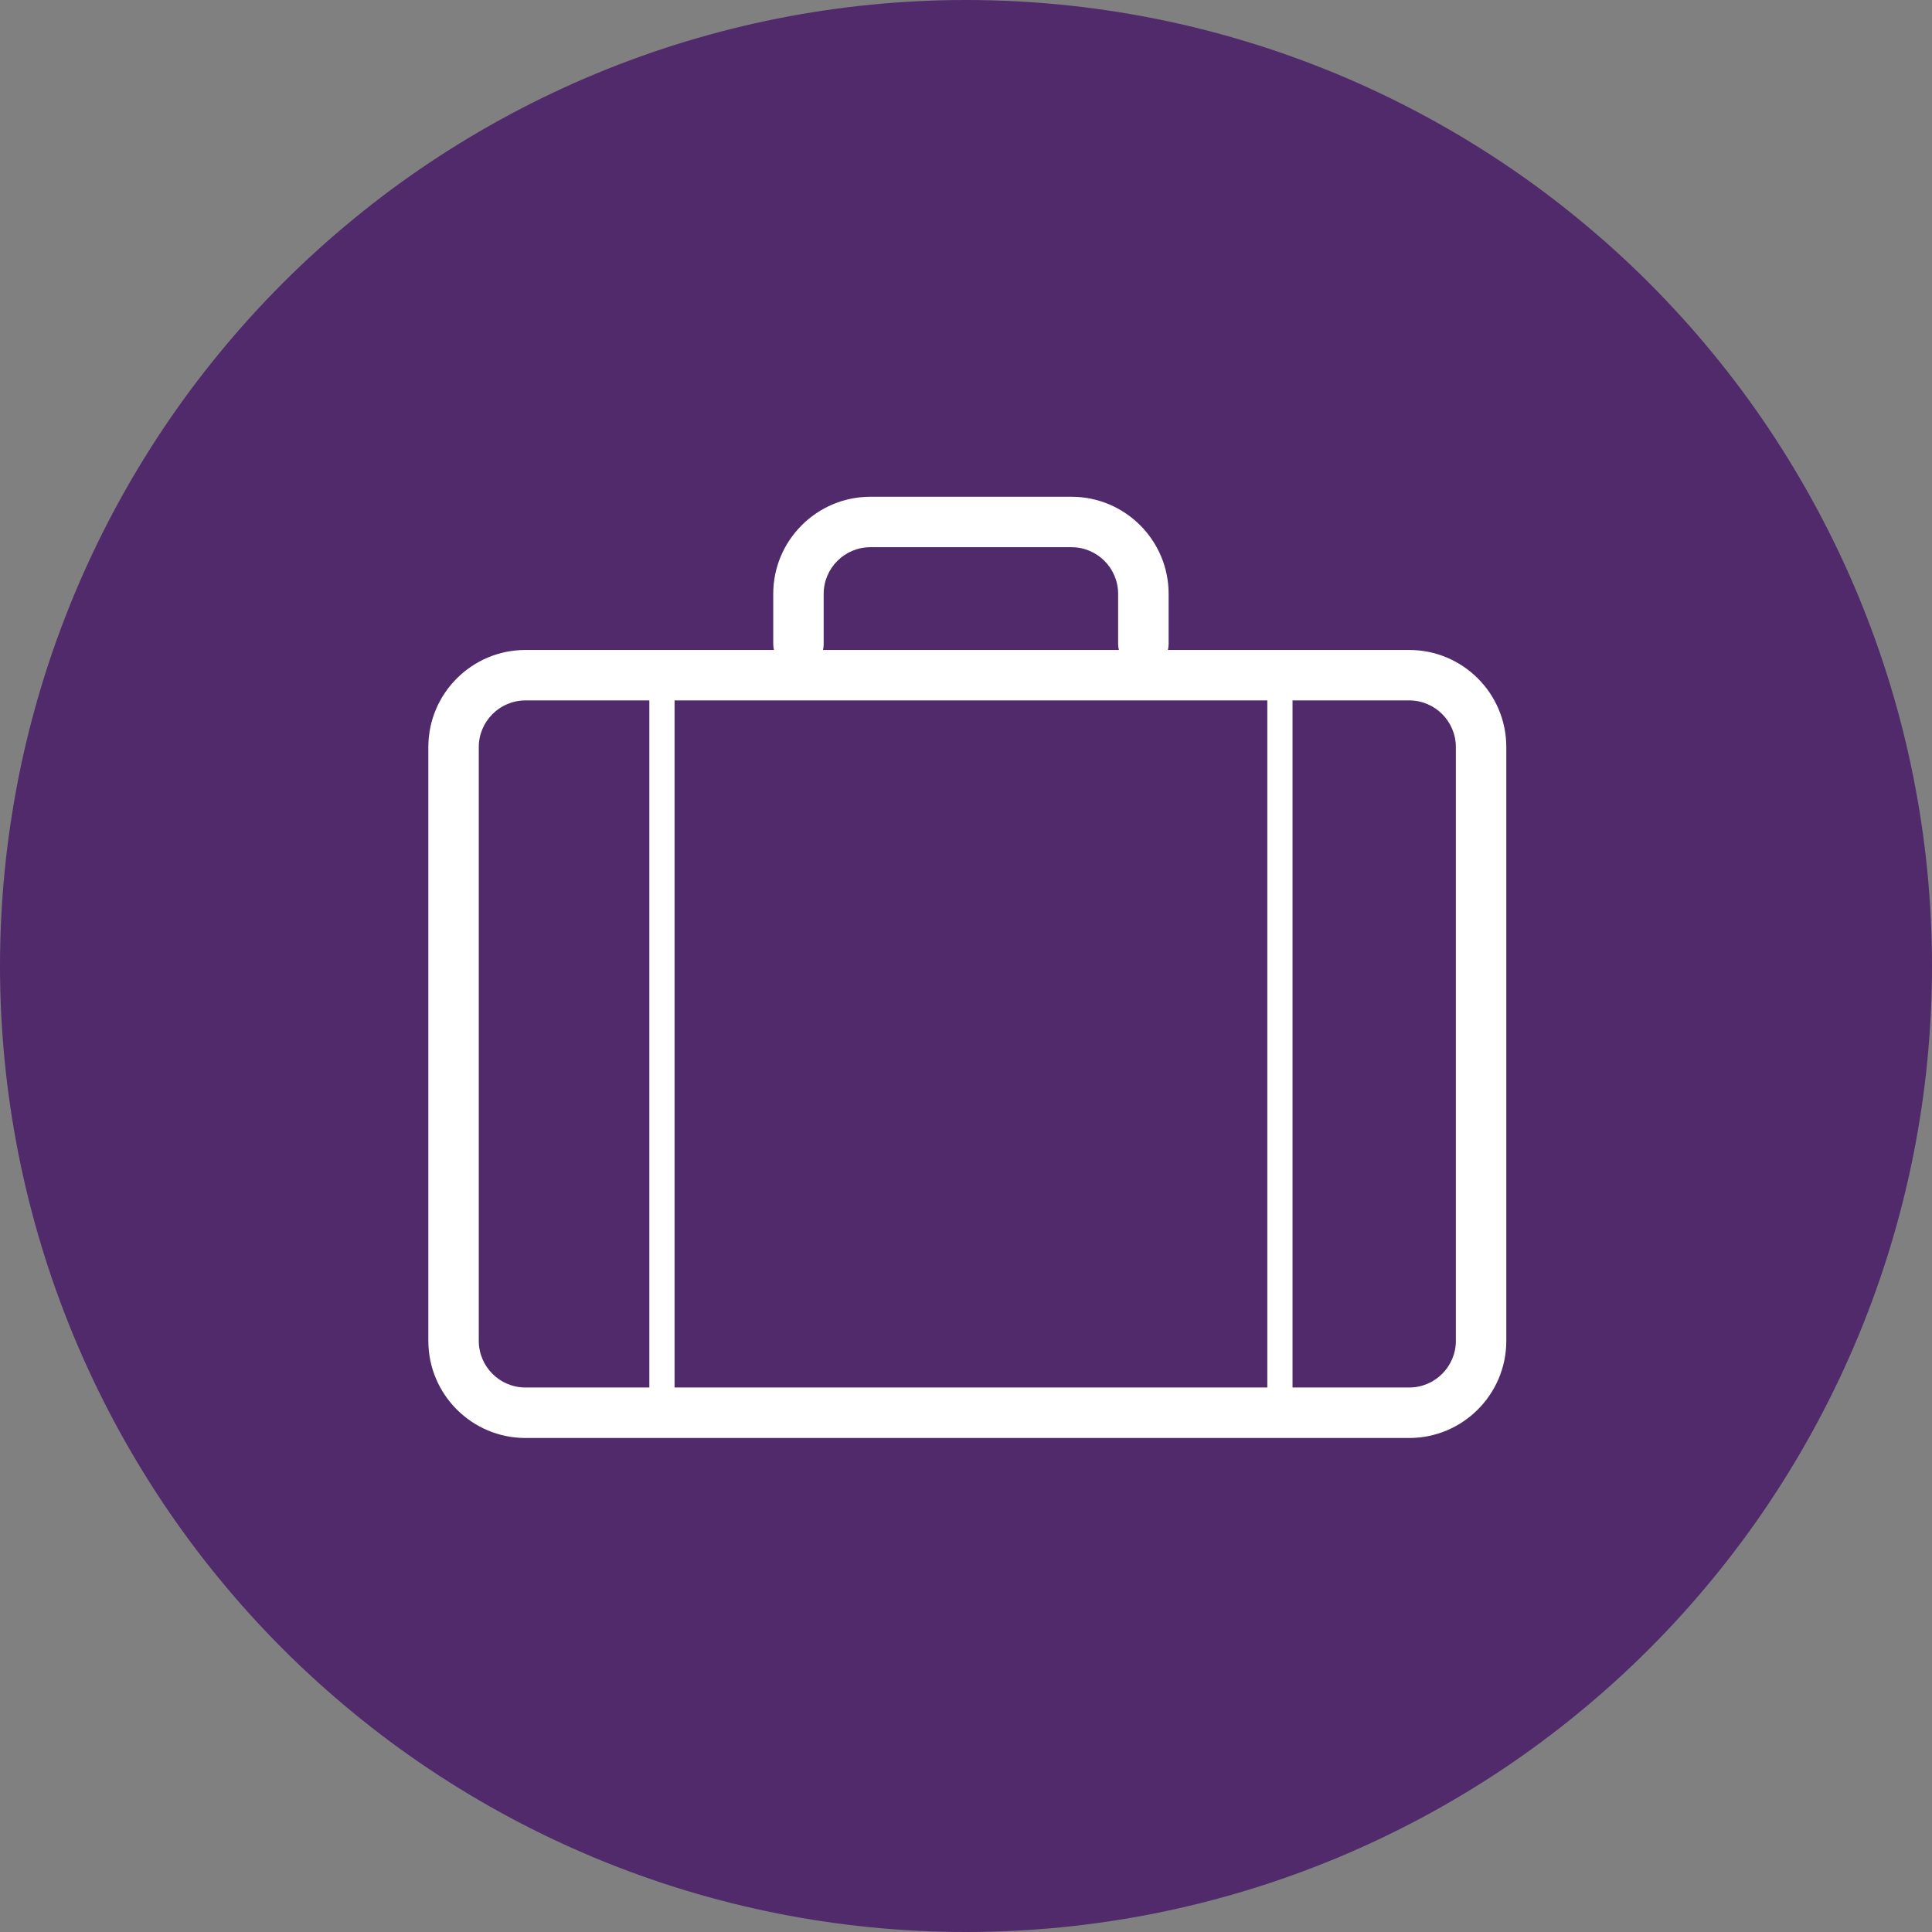 <?xml version="1.0" encoding="UTF-8"?><svg xmlns="http://www.w3.org/2000/svg" xmlns:xlink="http://www.w3.org/1999/xlink" width="120pt" zoomAndPan="magnify" viewBox="0 0 120 120" height="120pt" preserveAspectRatio="xMidYMid meet" version="1.2"><rect x="0" y="0" width="120" height="120" fill="#808080" stroke="none"/><defs><clipPath xml:id="clip1" id="clip1"><path d="M 26.332 30.836 L 93.832 30.836 L 93.832 89.336 L 26.332 89.336 Z M 26.332 30.836 "/></clipPath></defs><g xml:id="surface1" id="surface1"><path style=" stroke:none;fill-rule:nonzero;fill:rgb(31.369%,16.469%,41.57%);fill-opacity:1;" d="M 60 0 C 58.035 0 56.074 0.098 54.117 0.289 C 52.164 0.48 50.223 0.77 48.293 1.152 C 46.367 1.535 44.465 2.012 42.582 2.582 C 40.703 3.152 38.855 3.816 37.039 4.566 C 35.223 5.32 33.449 6.16 31.715 7.086 C 29.984 8.012 28.301 9.02 26.664 10.113 C 25.031 11.203 23.457 12.371 21.938 13.621 C 20.418 14.867 18.965 16.184 17.574 17.574 C 16.184 18.965 14.867 20.418 13.621 21.938 C 12.371 23.457 11.203 25.031 10.113 26.664 C 9.02 28.301 8.012 29.984 7.086 31.715 C 6.16 33.449 5.32 35.223 4.566 37.039 C 3.816 38.855 3.152 40.703 2.582 42.582 C 2.012 44.465 1.535 46.367 1.152 48.293 C 0.77 50.223 0.48 52.164 0.289 54.117 C 0.098 56.074 0 58.035 0 60 C 0 61.965 0.098 63.926 0.289 65.883 C 0.48 67.836 0.77 69.777 1.152 71.707 C 1.535 73.633 2.012 75.535 2.582 77.418 C 3.152 79.297 3.816 81.145 4.566 82.961 C 5.32 84.777 6.16 86.551 7.086 88.285 C 8.012 90.016 9.02 91.699 10.113 93.336 C 11.203 94.969 12.371 96.543 13.621 98.062 C 14.867 99.582 16.184 101.035 17.574 102.426 C 18.965 103.816 20.418 105.133 21.938 106.379 C 23.457 107.629 25.031 108.797 26.664 109.887 C 28.301 110.98 29.984 111.988 31.715 112.914 C 33.449 113.84 35.223 114.68 37.039 115.434 C 38.855 116.184 40.703 116.848 42.582 117.418 C 44.465 117.988 46.367 118.465 48.293 118.848 C 50.223 119.23 52.164 119.52 54.117 119.711 C 56.074 119.902 58.035 120 60 120 C 61.965 120 63.926 119.902 65.883 119.711 C 67.836 119.52 69.777 119.23 71.707 118.848 C 73.633 118.465 75.535 117.988 77.418 117.418 C 79.297 116.848 81.145 116.184 82.961 115.434 C 84.777 114.68 86.551 113.84 88.285 112.914 C 90.016 111.988 91.699 110.98 93.336 109.887 C 94.969 108.797 96.543 107.629 98.062 106.379 C 99.582 105.133 101.035 103.816 102.426 102.426 C 103.816 101.035 105.133 99.582 106.379 98.062 C 107.629 96.543 108.797 94.969 109.887 93.336 C 110.98 91.699 111.988 90.016 112.914 88.285 C 113.84 86.551 114.68 84.777 115.434 82.961 C 116.184 81.145 116.848 79.297 117.418 77.418 C 117.988 75.535 118.465 73.633 118.848 71.707 C 119.23 69.777 119.52 67.836 119.711 65.883 C 119.902 63.926 120 61.965 120 60 C 120 58.035 119.902 56.074 119.711 54.117 C 119.52 52.164 119.23 50.223 118.848 48.293 C 118.465 46.367 117.988 44.465 117.418 42.582 C 116.848 40.703 116.184 38.855 115.434 37.039 C 114.68 35.223 113.84 33.449 112.914 31.715 C 111.988 29.984 110.98 28.301 109.887 26.664 C 108.797 25.031 107.629 23.457 106.379 21.938 C 105.133 20.418 103.816 18.965 102.426 17.574 C 101.035 16.184 99.582 14.867 98.062 13.621 C 96.543 12.371 94.969 11.203 93.336 10.113 C 91.699 9.02 90.016 8.012 88.285 7.086 C 86.551 6.16 84.777 5.32 82.961 4.566 C 81.145 3.816 79.297 3.152 77.418 2.582 C 75.535 2.012 73.633 1.535 71.707 1.152 C 69.777 0.77 67.836 0.48 65.883 0.289 C 63.926 0.098 61.965 0 60 0 Z M 60 0 "/><g clip-rule="nonzero" clip-path="url(#clip1)"><path style=" stroke:none;fill-rule:nonzero;fill:rgb(100%,100%,100%);fill-opacity:1;" d="M 87.531 40.371 L 72.539 40.371 C 72.566 40.254 72.586 40.137 72.586 40.012 L 72.586 36.887 C 72.586 33.562 69.879 30.855 66.555 30.855 L 54.059 30.855 C 50.734 30.855 48.027 33.562 48.027 36.887 L 48.027 40.012 C 48.027 40.137 48.047 40.254 48.074 40.371 L 32.633 40.371 C 29.309 40.371 26.605 43.074 26.605 46.402 L 26.605 83.285 C 26.605 86.609 29.309 89.316 32.633 89.316 L 87.531 89.316 C 90.855 89.316 93.559 86.609 93.559 83.285 L 93.559 46.402 C 93.562 43.074 90.855 40.371 87.531 40.371 Z M 78.715 43.504 L 78.715 86.18 L 41.898 86.18 L 41.898 43.504 Z M 51.16 40.012 L 51.16 36.887 C 51.16 35.289 52.461 33.988 54.059 33.988 L 66.555 33.988 C 68.152 33.988 69.449 35.289 69.449 36.887 L 69.449 40.012 C 69.449 40.137 69.469 40.254 69.496 40.371 L 51.117 40.371 C 51.145 40.254 51.16 40.137 51.16 40.012 Z M 29.738 83.285 L 29.738 46.402 C 29.738 44.805 31.039 43.504 32.637 43.504 L 40.332 43.504 L 40.332 86.18 L 32.633 86.18 C 31.039 86.18 29.738 84.883 29.738 83.285 Z M 90.426 83.285 C 90.426 84.883 89.125 86.18 87.531 86.18 L 80.281 86.18 L 80.281 43.504 L 87.531 43.504 C 89.129 43.504 90.426 44.805 90.426 46.402 Z M 90.426 83.285 "/></g></g></svg>